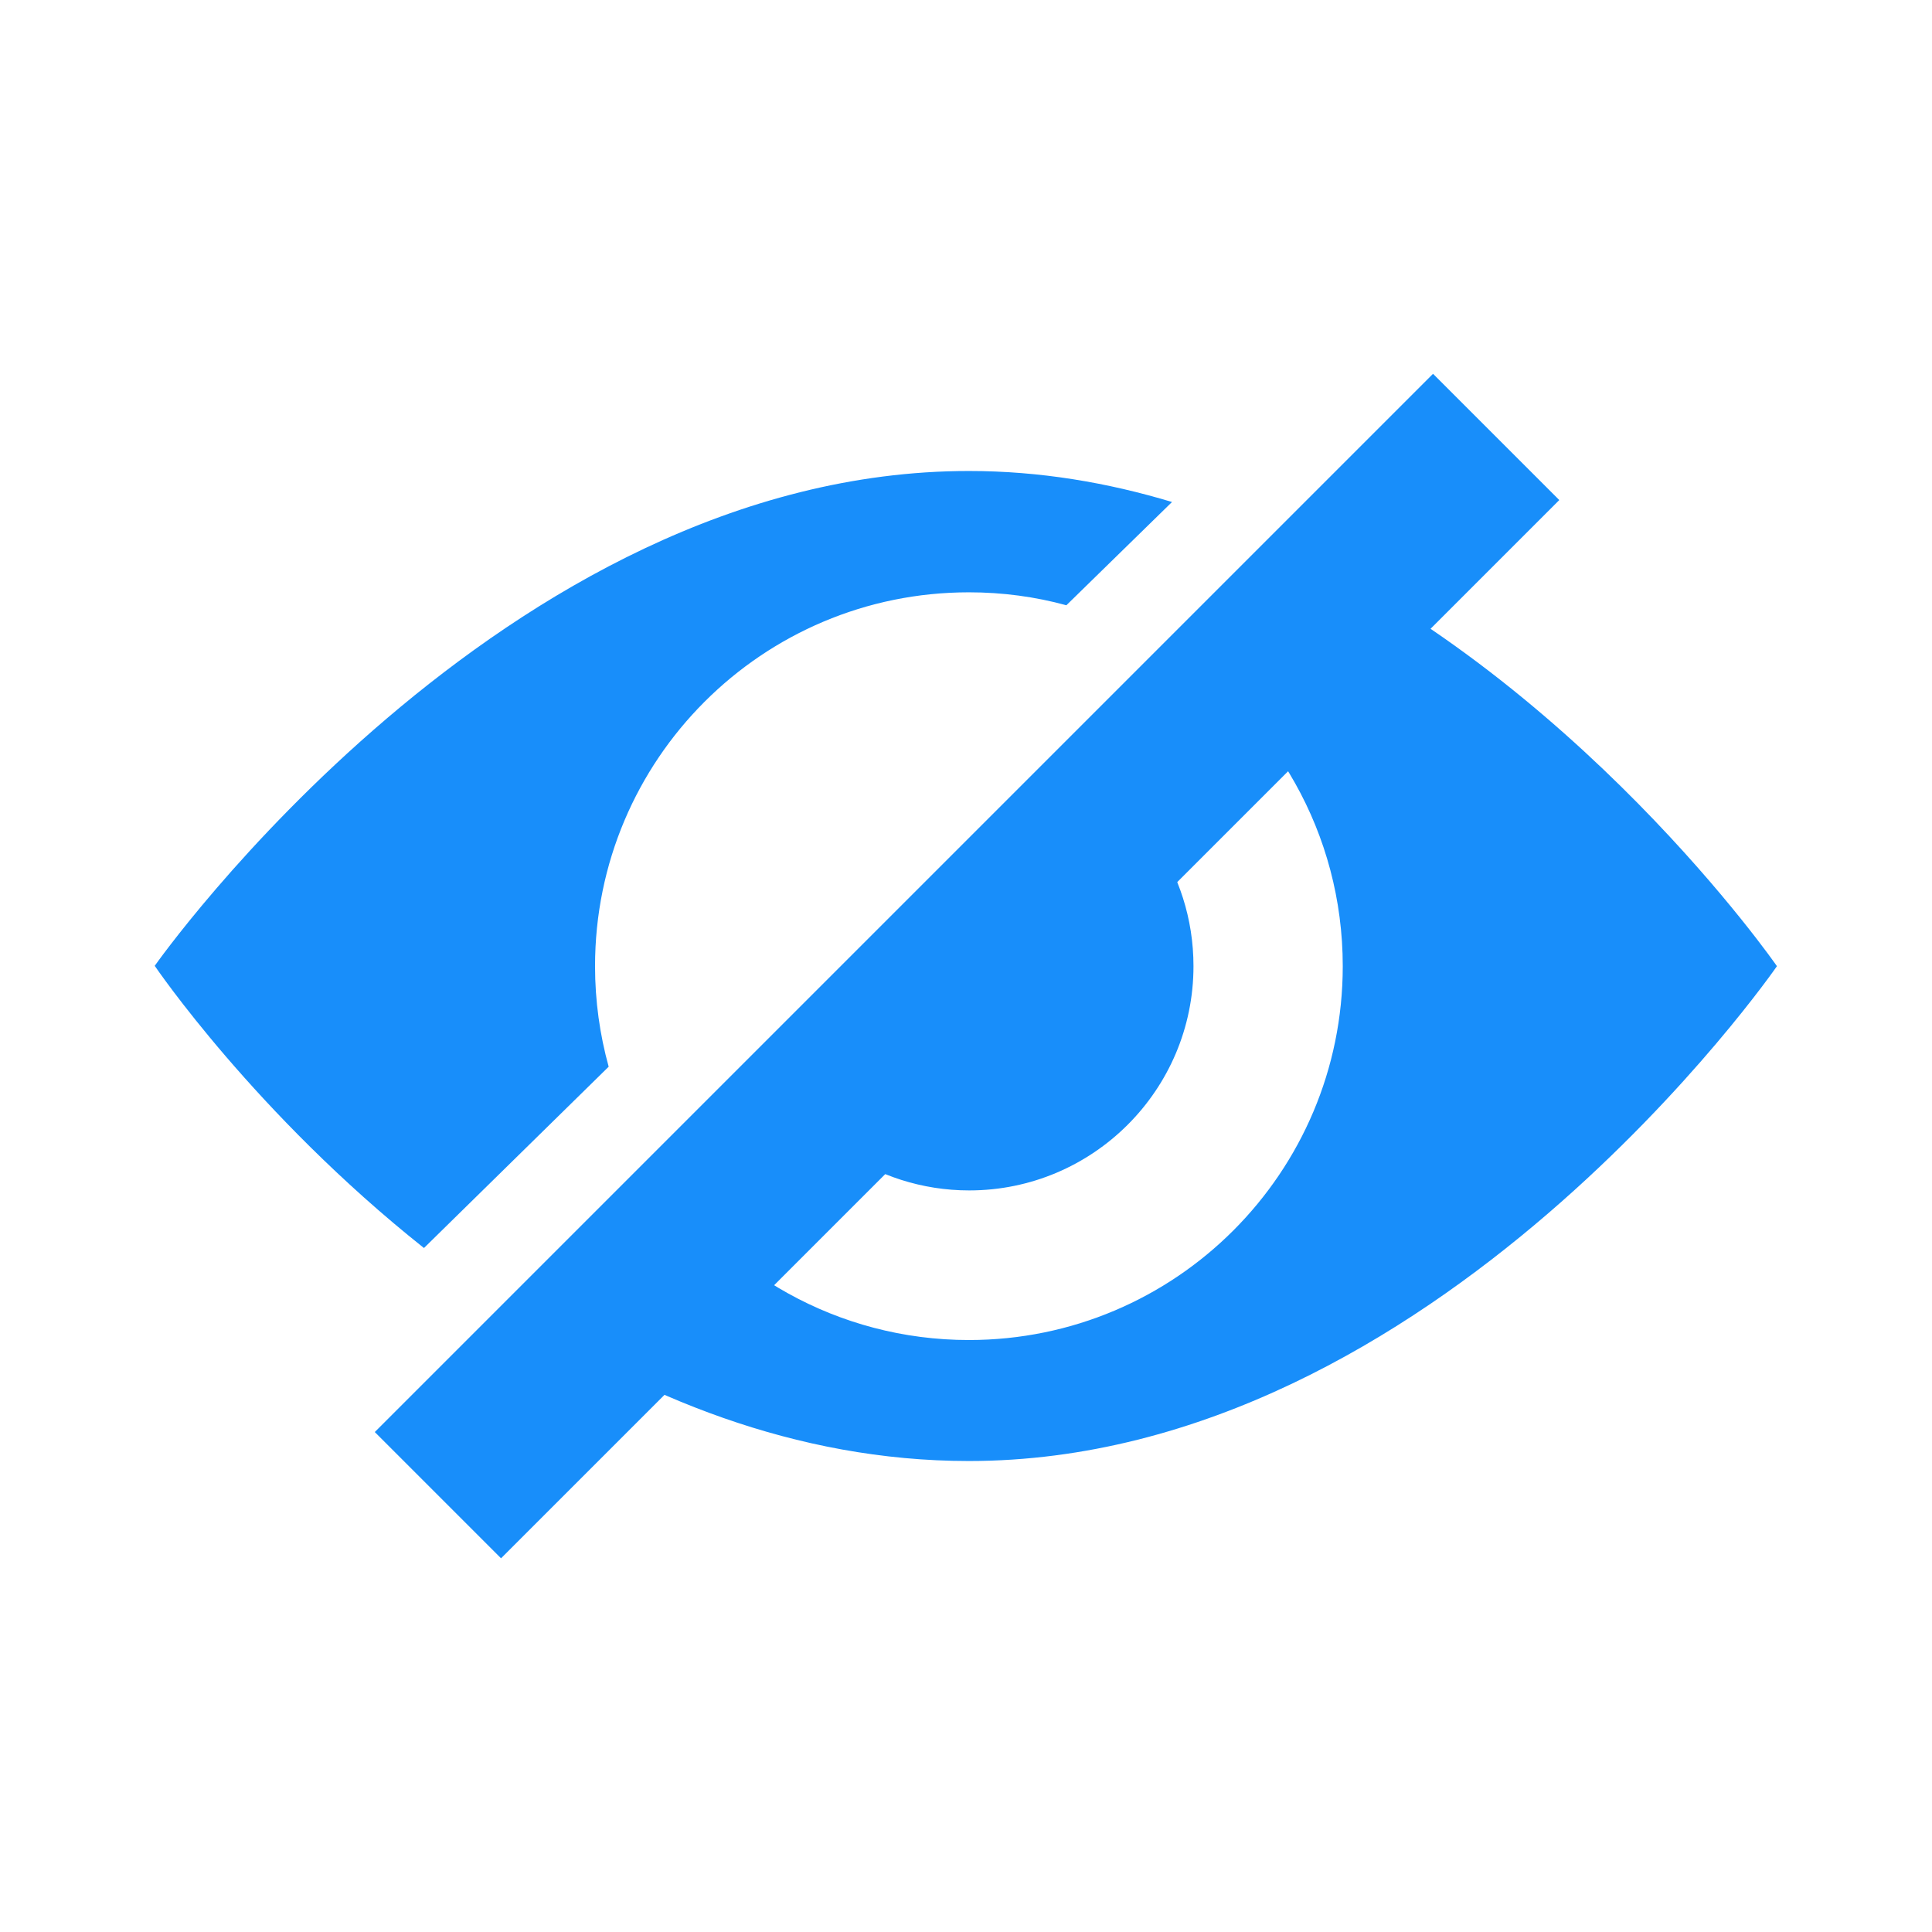 <?xml version="1.0" encoding="utf-8"?>
<!-- Generator: Adobe Illustrator 24.2.1, SVG Export Plug-In . SVG Version: 6.00 Build 0)  -->
<svg version="1.1" id="Layer_1" xmlns="http://www.w3.org/2000/svg" xmlns:xlink="http://www.w3.org/1999/xlink" x="0px" y="0px"
	 viewBox="0 0 566.9 566.9" style="enable-background:new 0 0 566.9 566.9;" xml:space="preserve" fill="#188EFA">
<g>
	<rect x="64.2" y="257.3" transform="matrix(0.707 -0.707 0.707 0.707 -117.328 283.674)" width="439.2" height="52.4"/>
	<path d="M343.9,147.3c-18.9-5.7-38.8-9.1-59.6-9.1c-136.9,0-238.9,145.2-238.9,145.2s29.4,43.4,79,82.8l54.2-53.2
		c-2.6-9.4-4-19.3-4-29.5c0-60.6,49.1-109.7,109.7-109.7c9.9,0,19.5,1.3,28.6,3.8L343.9,147.3z M150.4,385
		c37.3,24.5,82.8,43.7,133.9,43.7c136.9,0,237.1-145.2,237.1-145.2S462.2,198,373,158.2l-30,32.6c30.7,19.4,51,53.7,51,92.7
		c0,60.6-49.1,109.7-109.7,109.7c-38.5,0-72.4-19.9-92-49.9C192.4,343.2,149.3,384.3,150.4,385z"/>
	<path d="M308.4,222.2c24.5,9.6,41.8,33.4,41.8,61.3c0,36.3-29.5,65.8-65.8,65.8c-27.8,0-51.6-17.3-61.2-41.7L308.4,222.2z"/>
</g>
</svg>
